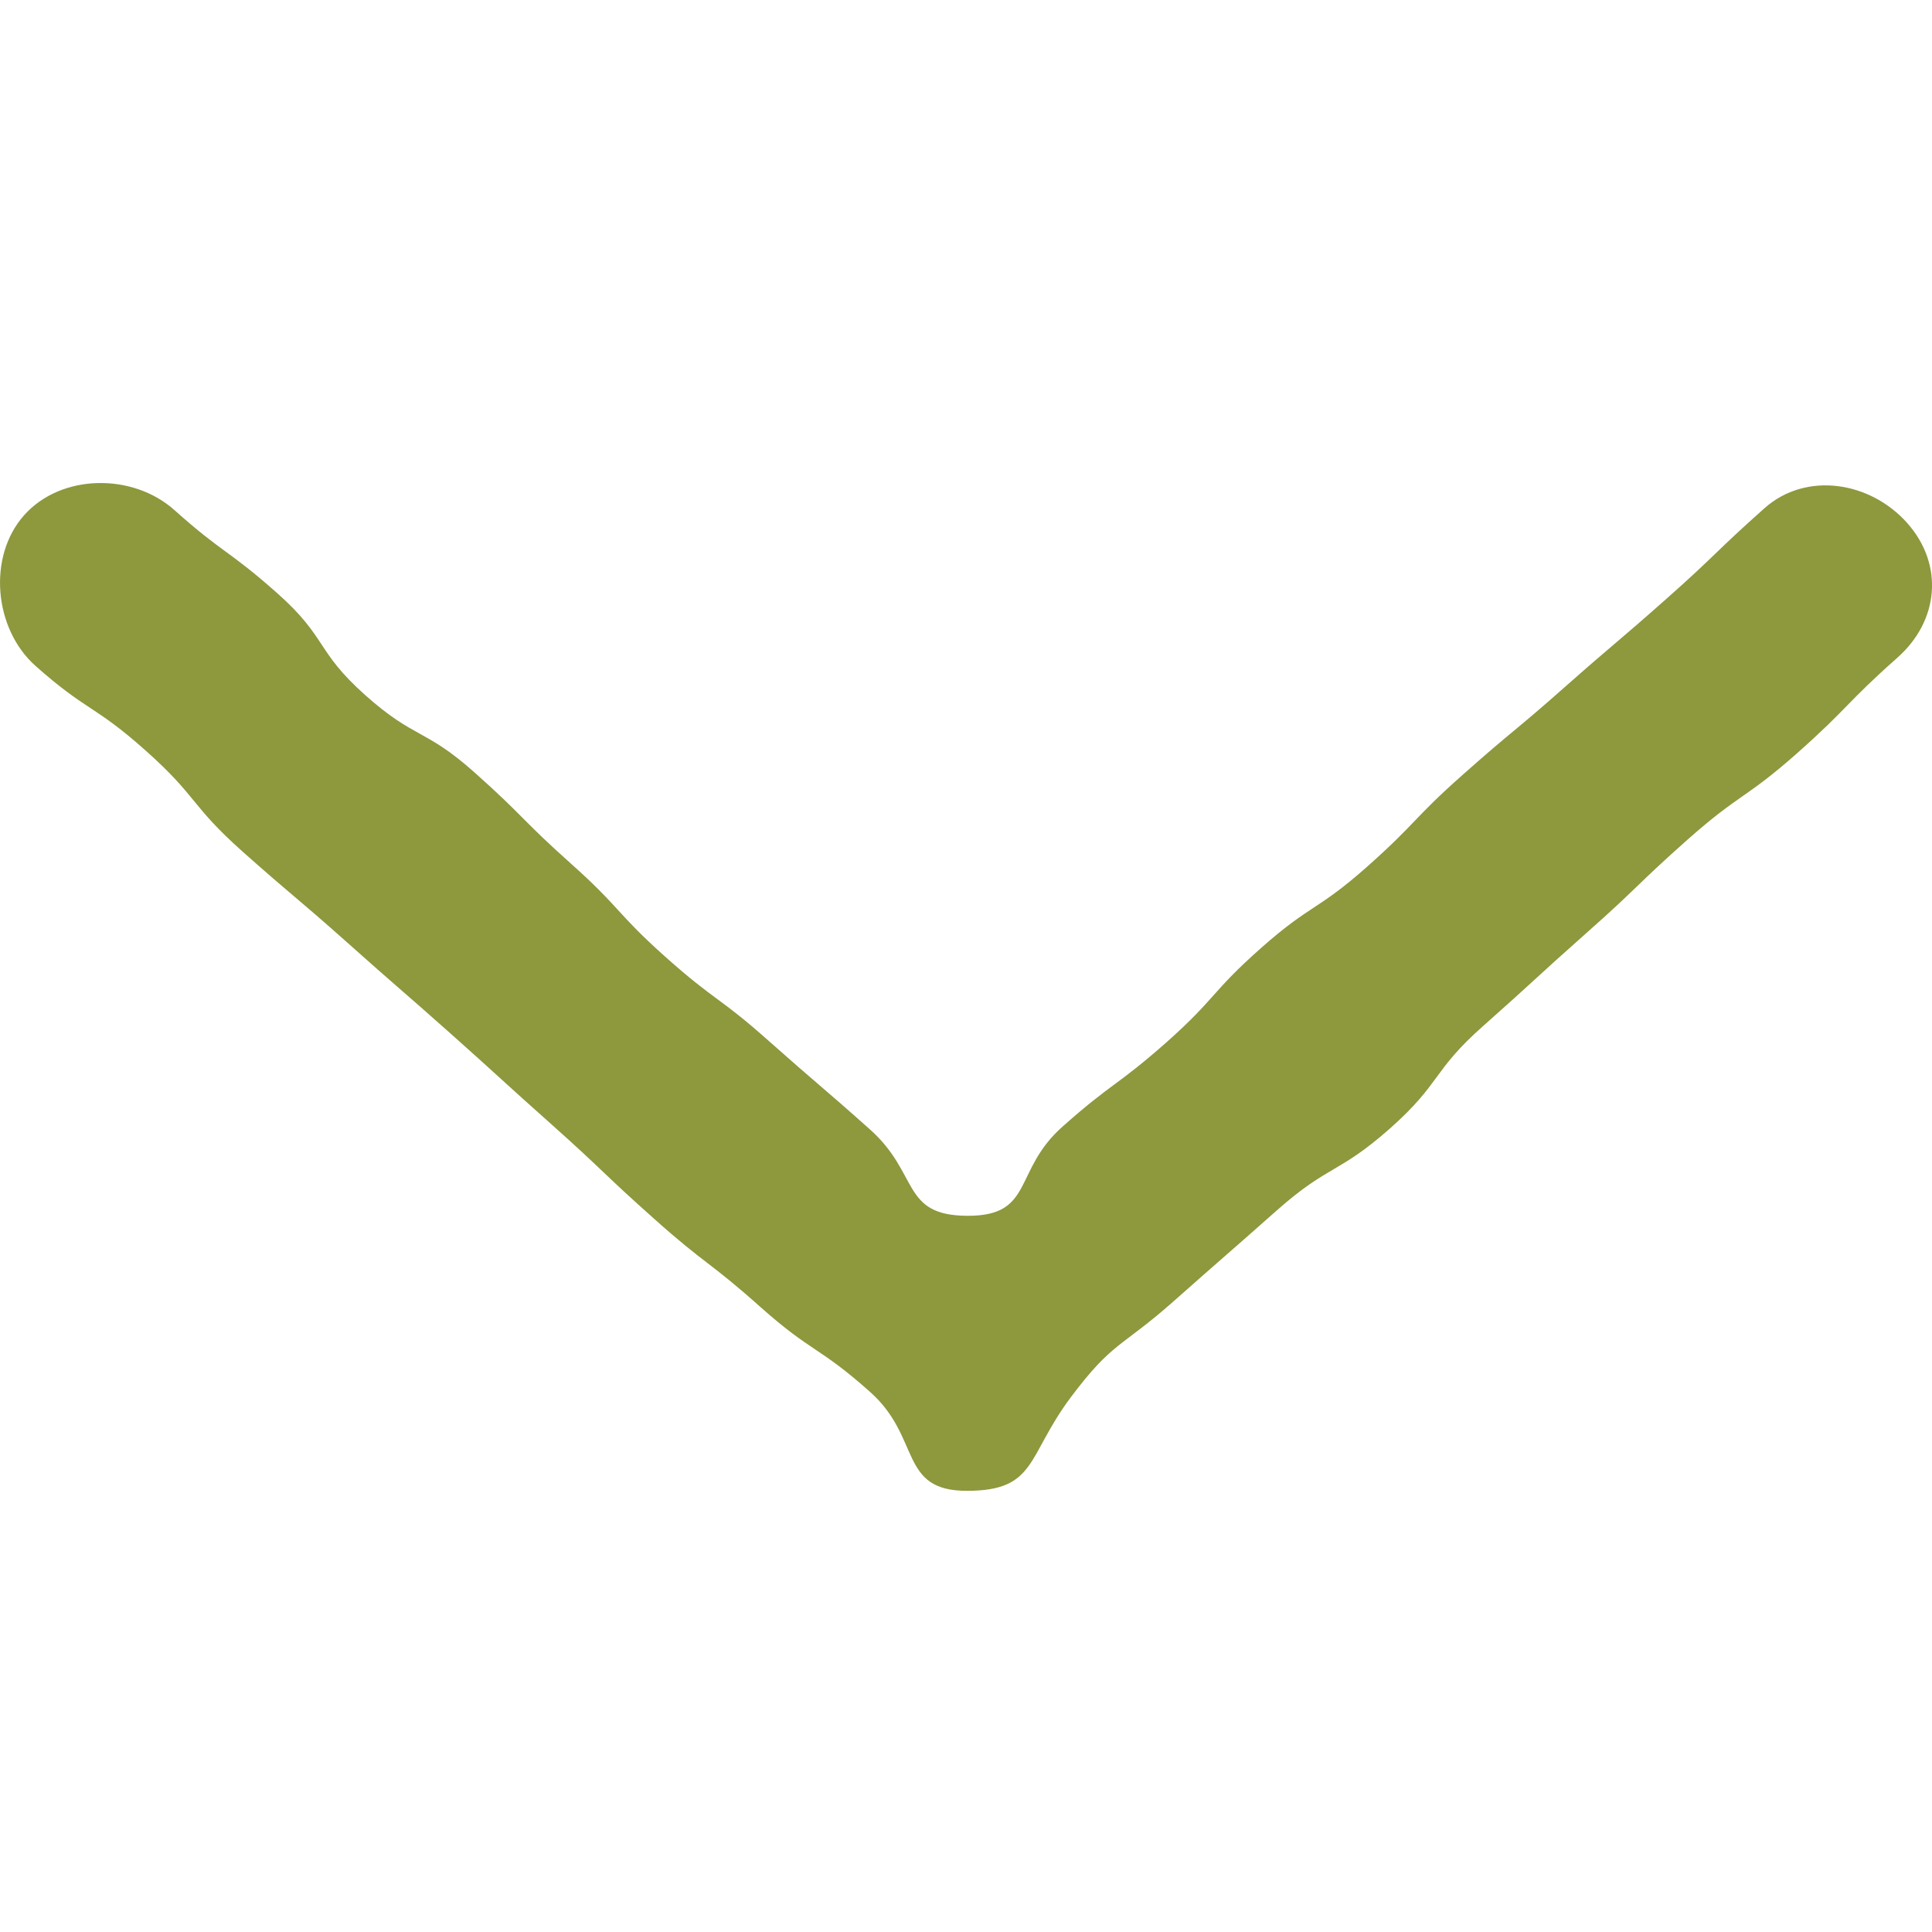 <svg width="20" height="20" viewBox="0 0 20 20" fill="none" xmlns="http://www.w3.org/2000/svg">
<path fill-rule="evenodd" clip-rule="evenodd" d="M10.013 15.433C9.3 15.435 9.54 14.883 9.008 14.41C8.474 13.934 8.408 14.007 7.874 13.532C7.341 13.056 7.307 13.095 6.774 12.619C6.24 12.144 6.255 12.127 5.722 11.651C5.19 11.178 5.195 11.172 4.663 10.698C4.129 10.223 4.123 10.229 3.589 9.752C3.054 9.276 3.042 9.288 2.507 8.812C1.97 8.333 2.045 8.248 1.509 7.771C0.972 7.292 0.904 7.37 0.366 6.892C-0.063 6.509 -0.132 5.761 0.251 5.332C0.636 4.902 1.374 4.896 1.804 5.279C2.317 5.737 2.361 5.688 2.876 6.146C3.389 6.603 3.268 6.739 3.781 7.196C4.295 7.654 4.398 7.538 4.912 7.996C5.424 8.452 5.397 8.482 5.908 8.938C6.423 9.397 6.377 9.449 6.891 9.908C7.406 10.367 7.448 10.32 7.963 10.78C8.48 11.239 8.488 11.23 9.005 11.691C9.522 12.151 9.325 12.584 10.017 12.586C10.709 12.587 10.483 12.118 11.001 11.661C11.517 11.203 11.556 11.248 12.074 10.791C12.59 10.332 12.537 10.272 13.054 9.814C13.569 9.358 13.634 9.431 14.149 8.975C14.666 8.516 14.629 8.474 15.147 8.016C15.665 7.556 15.679 7.573 16.198 7.113C16.718 6.653 16.727 6.663 17.247 6.202C17.767 5.742 17.748 5.721 18.267 5.26C18.698 4.878 19.36 4.983 19.744 5.415C20.126 5.846 20.072 6.428 19.641 6.809C19.105 7.284 19.139 7.322 18.604 7.797C18.067 8.272 18.013 8.211 17.476 8.686C16.94 9.161 16.959 9.184 16.423 9.658C15.886 10.134 15.894 10.142 15.357 10.618C14.822 11.091 14.924 11.207 14.39 11.681C13.852 12.156 13.759 12.052 13.221 12.527C12.683 13.004 12.68 13 12.142 13.477C11.601 13.955 11.519 13.886 11.086 14.463C10.626 15.076 10.734 15.431 10.013 15.433Z" fill="#8E983D"/>
</svg>
